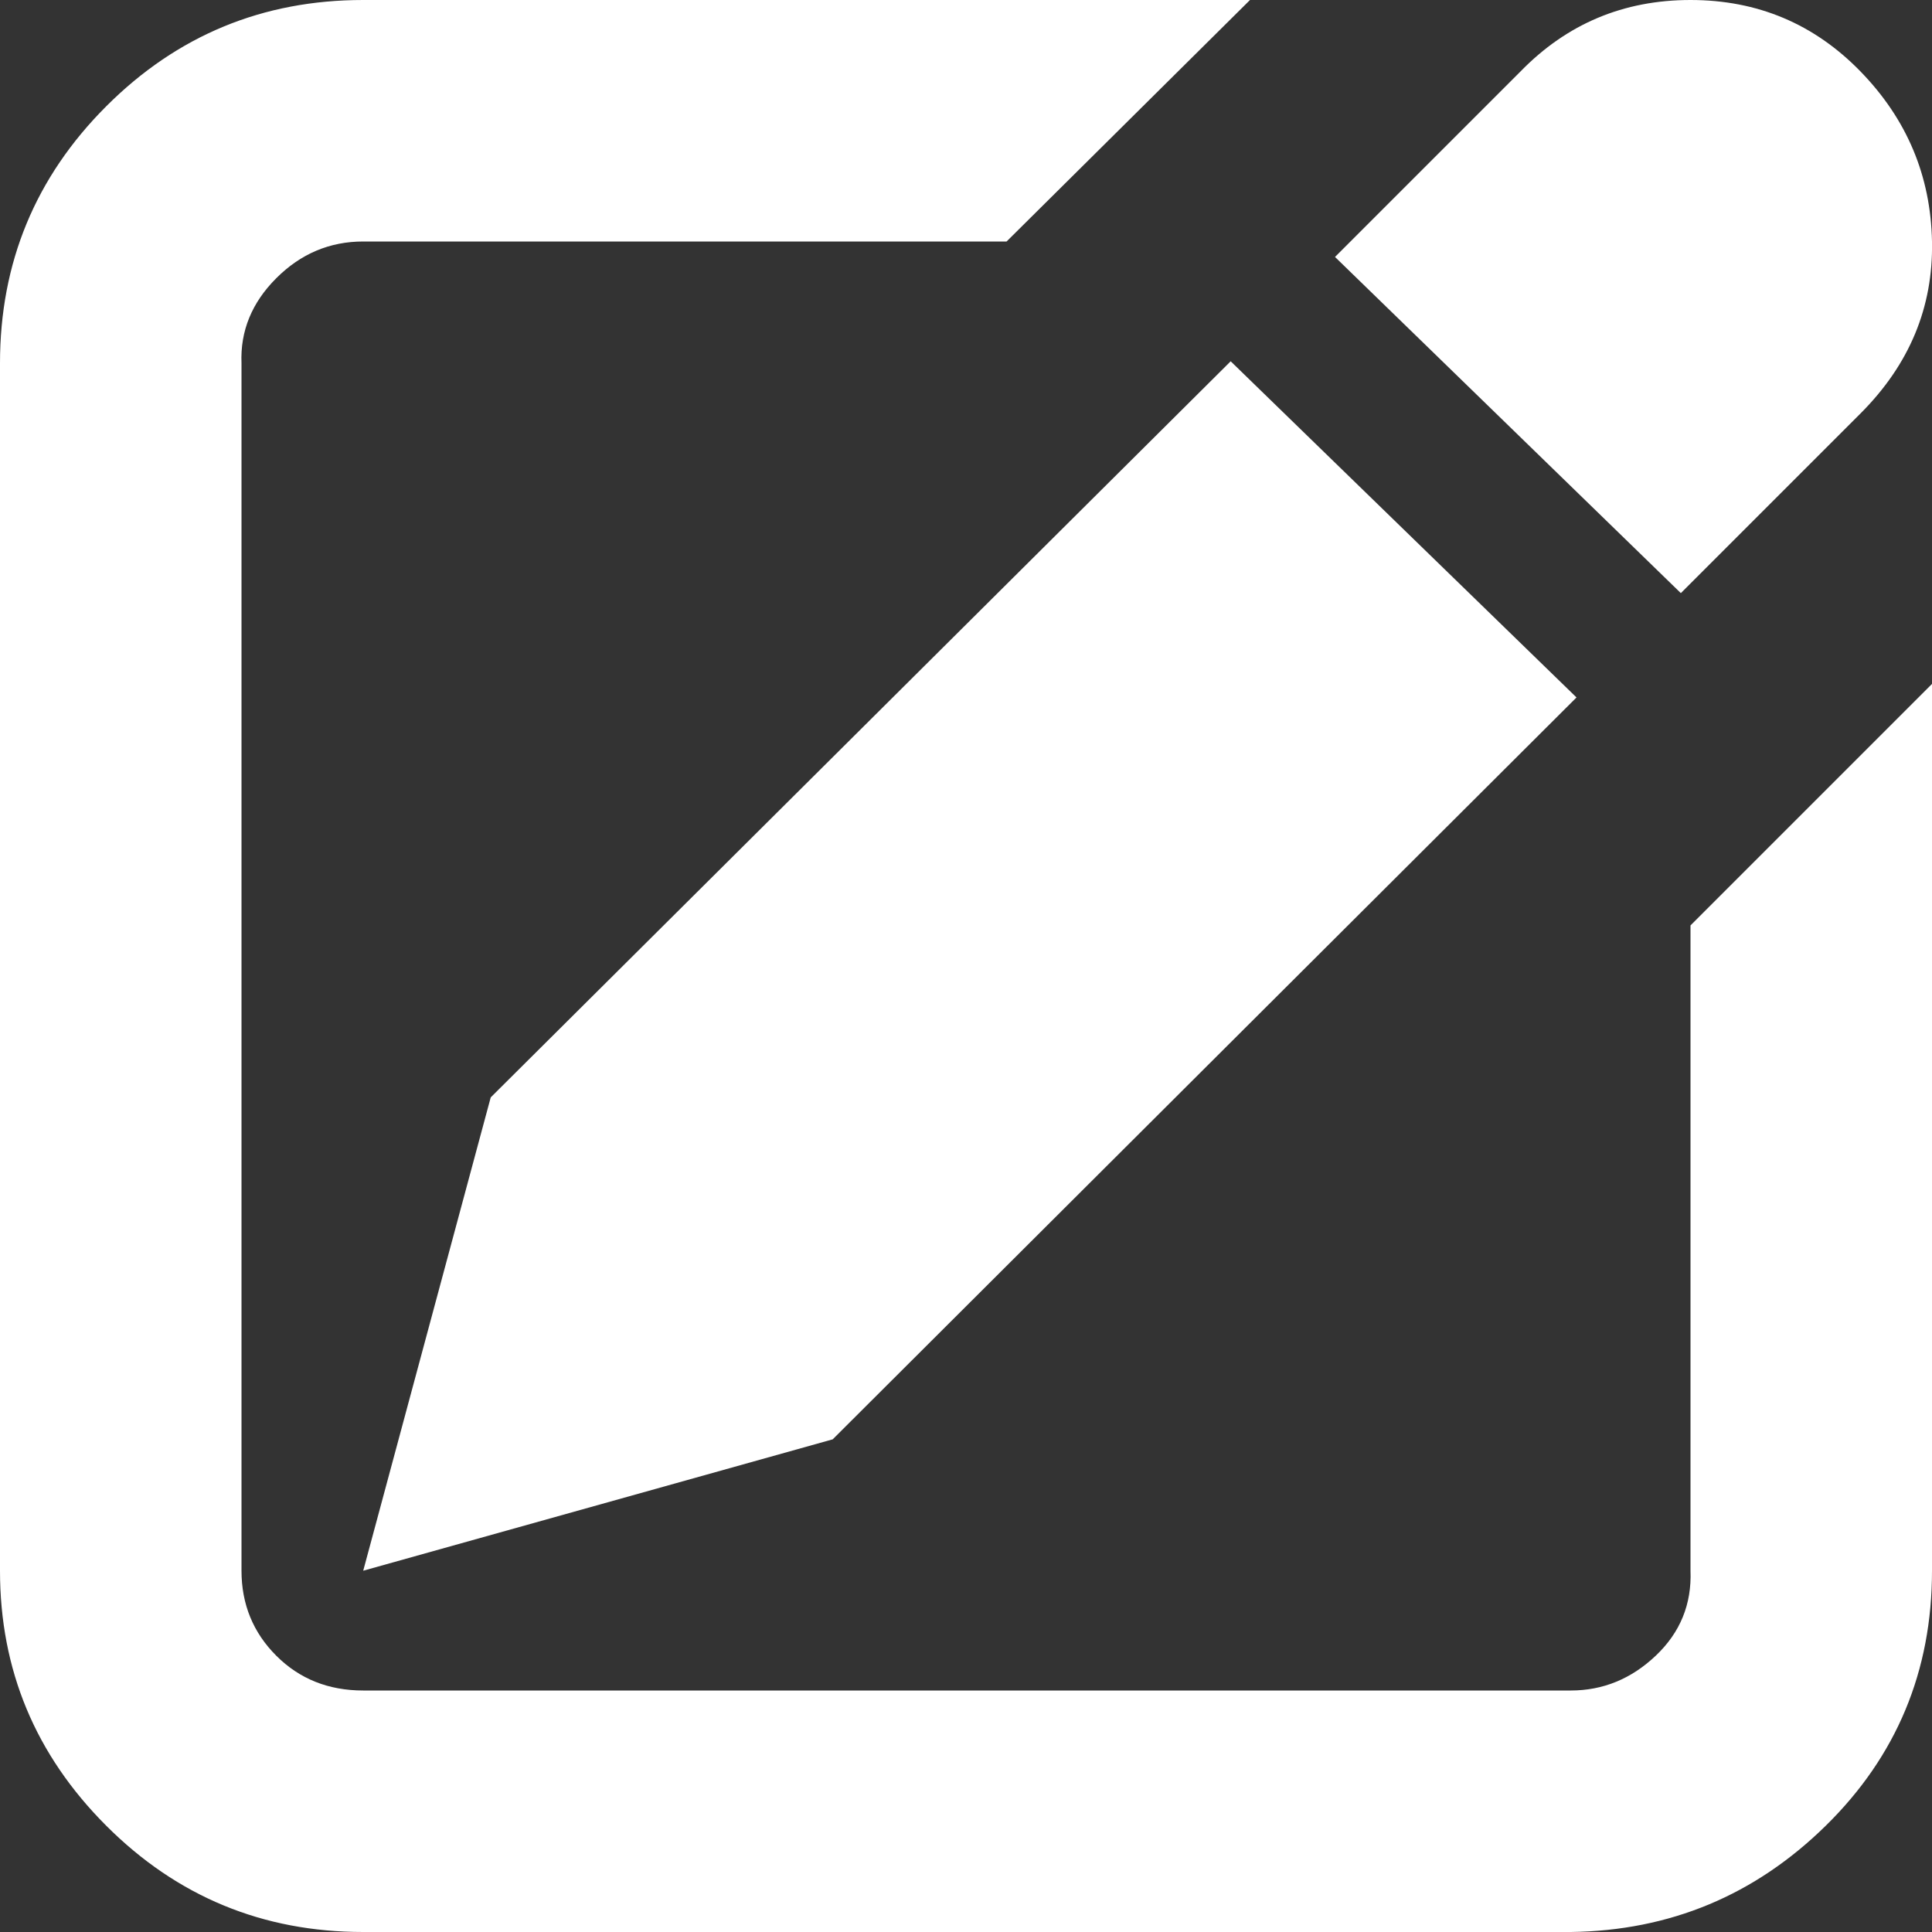 <?xml version="1.0" encoding="utf-8"?>
<!-- Uploaded to: SVG Repo, www.svgrepo.com, Generator: SVG Repo Mixer Tools -->
<svg fill="#FFFFFF" width="800px" height="800px" viewBox="0 0 32 32" version="1.1" xmlns="http://www.w3.org/2000/svg">
<rect x="0" y="0" width="32" height="32" fill="#333333" stroke="none"/>
<title>alt-square-pencil</title>
<path d="M0 26.016v-20q0-2.496 1.76-4.256t4.256-1.76h14.688l-4.032 4h-10.656q-0.832 0-1.44 0.608t-0.576 1.408v20q0 0.832 0.576 1.408t1.44 0.576h20q0.8 0 1.408-0.576t0.576-1.408v-10.688l4-4v14.688q0 2.496-1.76 4.224t-4.224 1.76h-20q-2.496 0-4.256-1.76t-1.76-4.224zM6.016 26.016l2.112-7.84 12.256-12.192 5.728 5.568-12.32 12.288zM22.112 4.256l3.072-3.072q1.152-1.184 2.816-1.184t2.816 1.184 1.184 2.816-1.184 2.848l-2.976 2.976z"></path>
</svg>